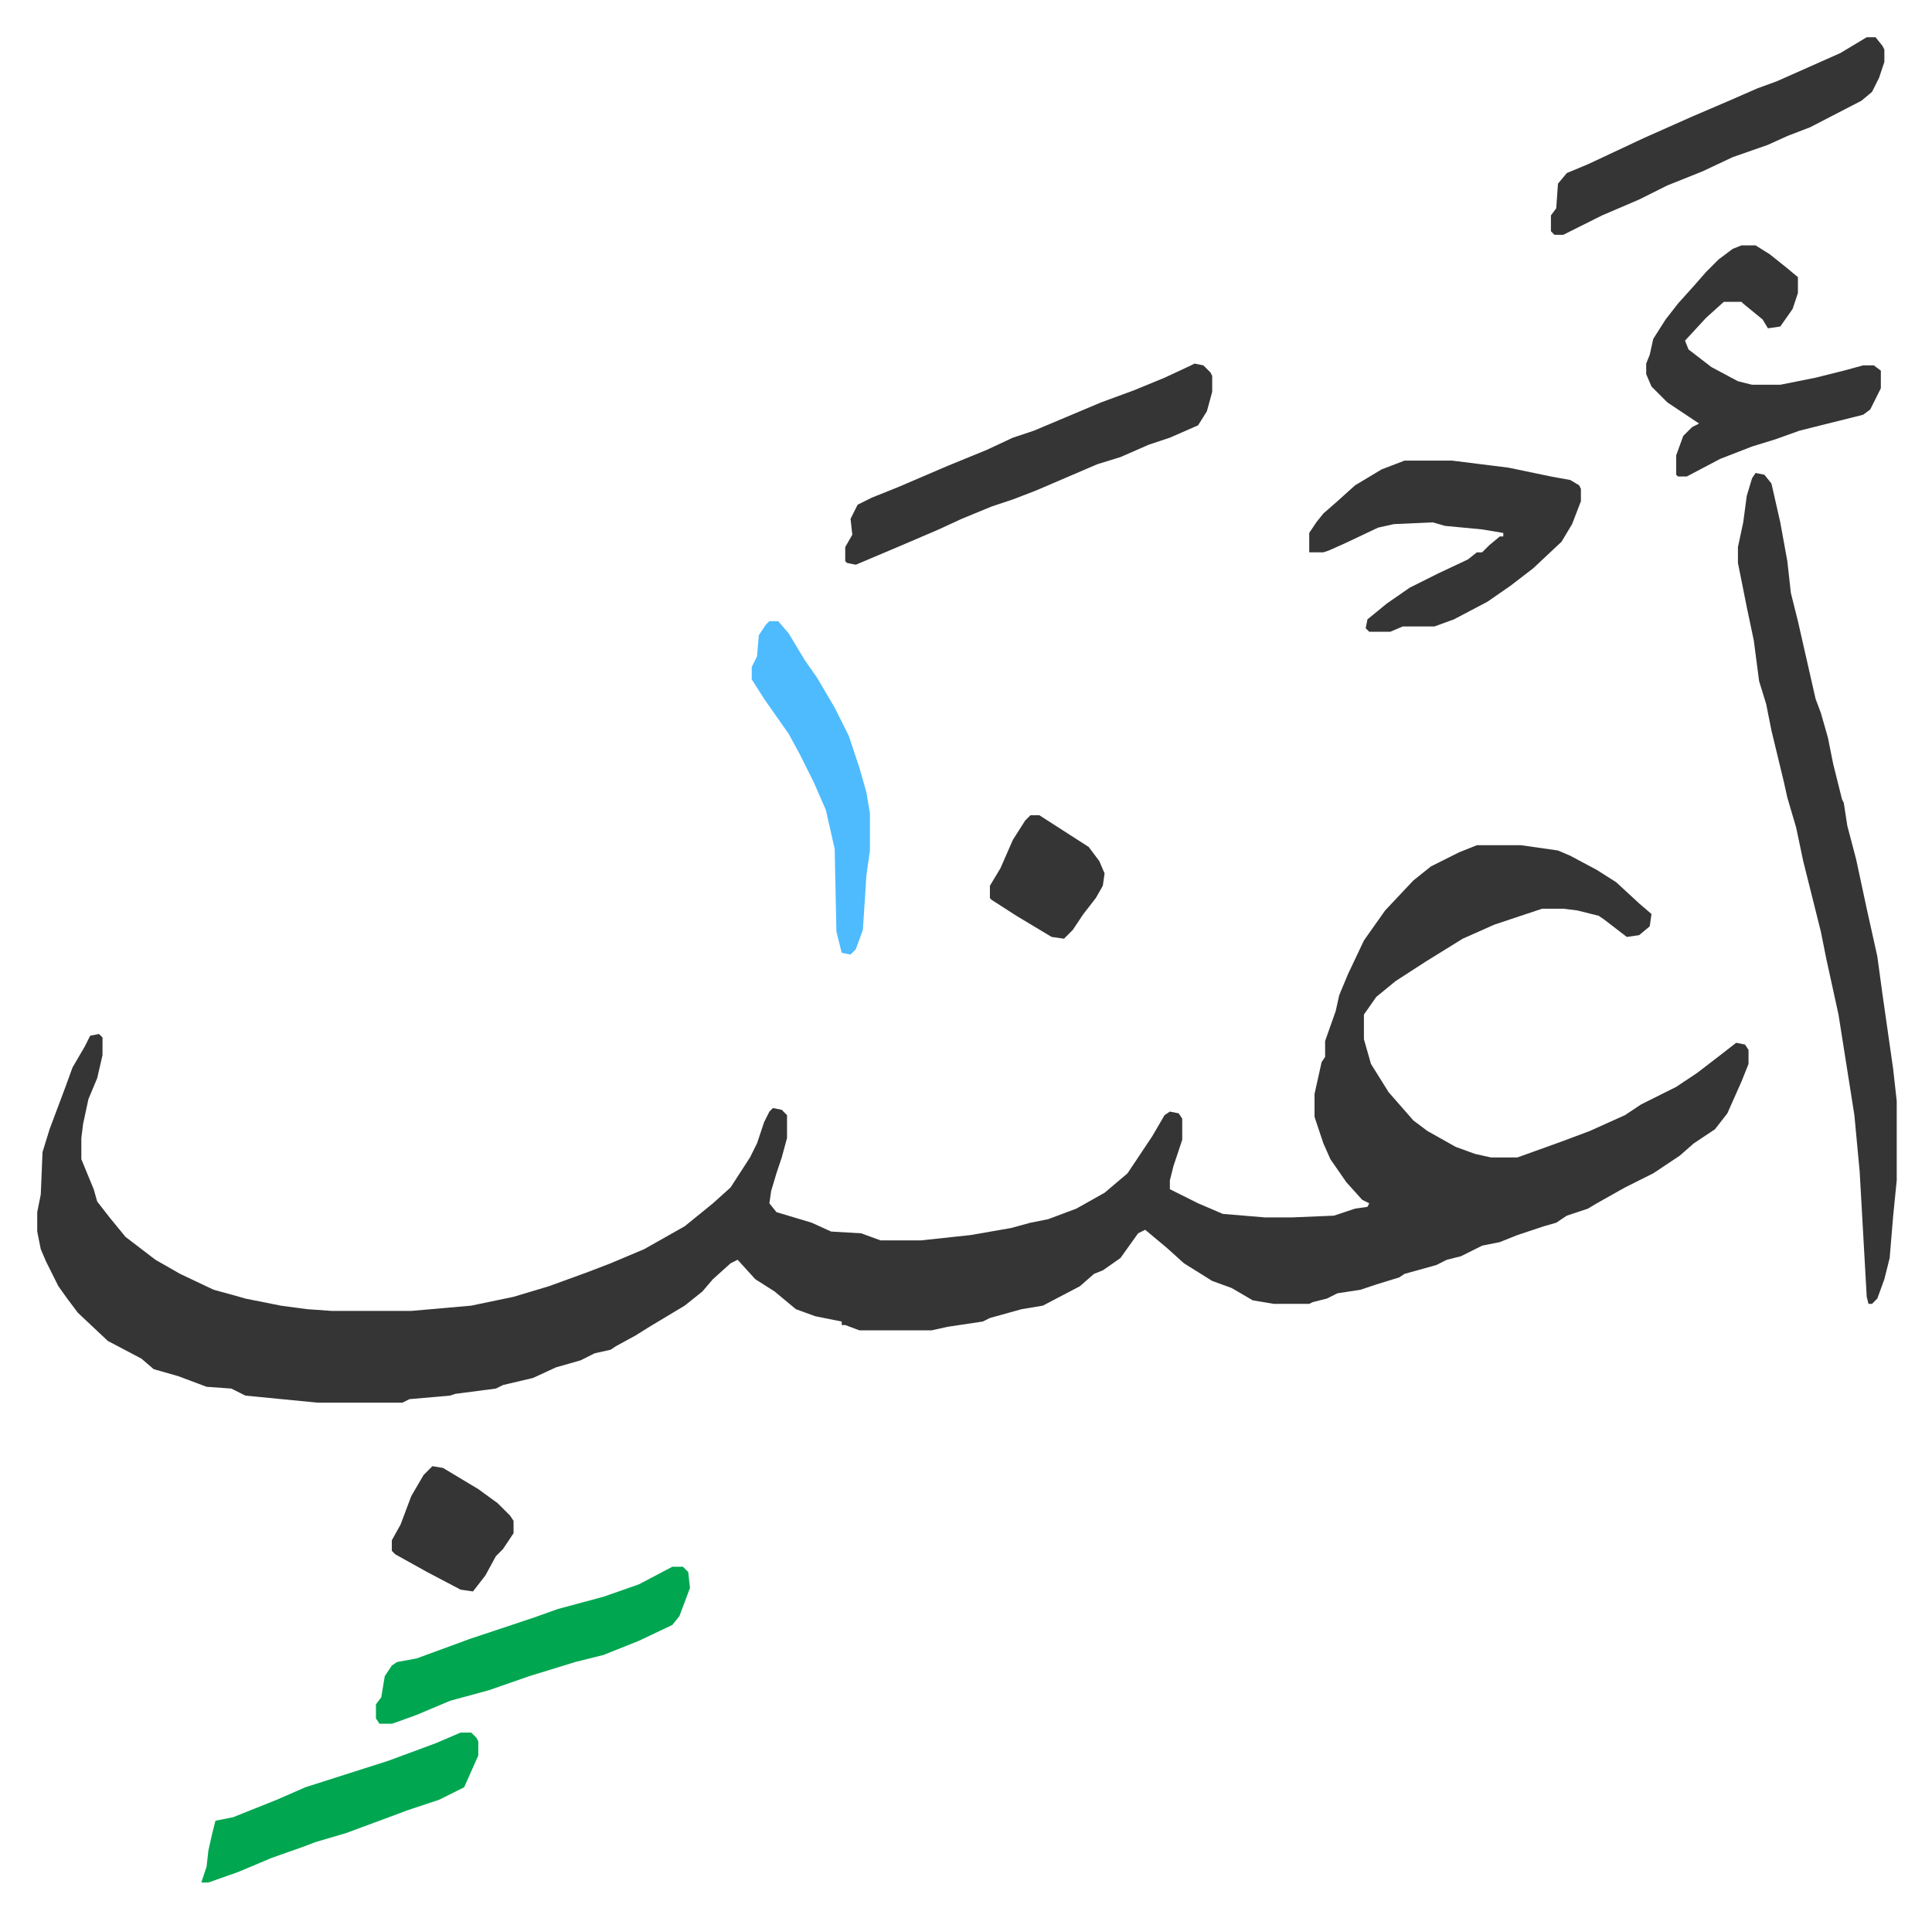 <svg xmlns="http://www.w3.org/2000/svg" viewBox="-21.1 220.9 1095.1 1087.1">
    <path fill="#353535" id="rule_normal" d="M816 700h25l21 3 7 3 15 8 11 7 13 12 7 6-1 7-6 5-7 1-13-10-3-2-12-3-8-1h-12l-27 9-18 8-21 13-17 11-11 9-7 10v14l4 14 10 16 7 8 7 8 8 6 16 9 11 4 9 2h15l25-9 16-6 20-9 9-6 20-10 12-8 13-10 9-7 5 1 2 3v8l-4 10-8 18-7 9-12 8-8 7-15 10-16 8-16 9-5 3-12 4-6 4-7 2-15 5-10 4-10 2-12 6-8 2-6 3-18 5-3 2-13 4-9 3-13 2-6 3-8 2-2 1h-20l-12-2-12-7-11-4-16-10-10-9-12-10-4 2-10 14-10 7-5 2-8 7-21 11-12 2-18 5-4 2-20 3-9 2h-41l-8-3h-2v-2l-15-3-11-4-12-10-11-7-10-11-4 2-10 9-6 7-10 8-20 12-8 5-11 6-3 2-9 2-8 4-14 4-13 6-17 4-4 2-23 3-3 1-23 2-4 2h-48l-41-4-8-4-14-1-16-6-14-4-7-6-19-10-17-16-6-8-5-7-7-14-3-7-2-10v-11l2-10 1-24 4-13 9-24 4-11 7-12 3-6 5-1 2 2v10l-3 13-5 12-3 14-1 8v12l7 17 2 7 7 9 9 11 17 13 14 8 19 9 11 3 7 2 20 4 15 2 14 1h45l34-3 24-5 20-6 22-8 13-5 19-8 23-13 16-13 10-9 11-17 4-8 4-12 3-6 2-2 5 1 3 3v13l-3 11-3 9-3 10-1 7 4 5 20 6 11 5 17 1 11 4h23l28-3 23-4 11-3 10-2 16-6 16-9 13-11 6-9 8-12 7-12 3-2 5 1 2 3v12l-5 15-2 8v5l16 8 14 6 24 2h15l24-1 12-4 7-1 1-2-4-2-9-10-9-13-4-9-5-15v-13l4-18 2-3v-9l6-17 2-9 5-12 9-19 12-17 16-17 10-8 16-8zm158-211 5 1 4 5 5 22 4 22 2 18 4 16 10 44 3 8 4 14 3 15 5 20 1 2 2 13 5 19 6 28 6 27 3 22 6 42 2 18v45l-2 20-2 24-3 12-4 11-3 3h-2l-1-4-4-71-3-32-9-57-7-32-3-15-4-16-6-24-4-19-5-17-2-9-7-29-3-15-4-13-3-23-4-19-5-25v-9l3-14 2-15 3-10zm-199-7h27l32 4 24 5 11 2 5 3 1 2v7l-5 13-6 10-16 15-13 10-13 9-19 10-11 4h-18l-7 3h-12l-2-2 1-5 11-9 13-9 16-8 17-8 5-4h3l4-4 6-5h2v-2l-12-2-21-2-7-2-22 1-9 2-19 9-9 4-3 1h-8v-11l4-6 4-5 8-7 10-9 15-9zm191-122h8l8 5 10 8 6 5v9l-3 9-7 10-7 1-3-5-11-9-1-1h-10l-10 9-12 13 2 5 13 10 15 8 8 2h16l20-4 16-4 11-3h6l4 3v10l-6 12-4 3-36 9-14 5-13 4-18 7-19 10h-5l-1-1v-11l4-11 5-5 4-2-9-6-9-6-9-9-3-7v-6l2-5 2-9 7-11 7-9 9-10 7-8 7-7 8-6zm-310 67 5 1 4 4 1 2v9l-3 11-5 8-16 7-12 4-16 7-13 4-14 6-21 9-13 5-12 4-17 7-13 6-21 9-26 11-5-1-1-1v-8l4-7-1-9 4-8 8-4 15-6 28-12 22-9 15-7 12-4 38-16 19-7 17-7 15-7zm381-185h5l4 5 1 2v7l-3 9-4 8-6 5-29 15-13 5-11 5-20 7-17 8-20 8-16 8-21 9-22 11h-5l-2-2v-9l3-4 1-14 5-6 12-5 32-15 27-12 21-9 16-7 11-4 36-16z"/>
    <path fill="#00a650" id="rule_idgham_with_ghunnah" d="M360 1109h6l3 3 1 9-6 16-4 5-19 9-20 8-16 4-26 8-23 8-22 6-19 8-11 4-3 1h-7l-2-3v-8l3-4 2-12 4-6 3-2 11-2 30-11 36-12 14-5 26-7 20-7zm-120 94h6l3 3 1 2v8l-8 18-14 7-18 6-8 3-27 10-17 5-8 3-17 6-19 8-17 6h-4l3-9 1-9 2-9 1-4 1-4 10-2 25-10 16-7 47-15 27-10z"/>
    <path fill="#4ebbff" id="rule_madd_normal_2_vowels" d="M415 573h5l6 7 9 15 7 10 10 17 8 16 6 18 4 14 2 12v21l-2 14-2 31-4 11-3 3-5-1-3-12-1-47-5-22-7-16-8-16-6-11-14-20-7-11v-7l3-6 1-12 4-6z"/>
    <path fill="#353535" id="rule_normal" d="m224 1052 6 1 20 12 11 8 7 7 2 3v7l-6 9-4 4-6 11-7 9-7-1-19-10-18-10-2-2v-6l5-9 6-16 7-12zm339-369h5l14 9 14 9 6 8 3 7-1 7-4 7-7 9-6 9-5 5-7-1-20-12-14-9-1-1v-7l6-10 7-16 7-11z"/>
</svg>
